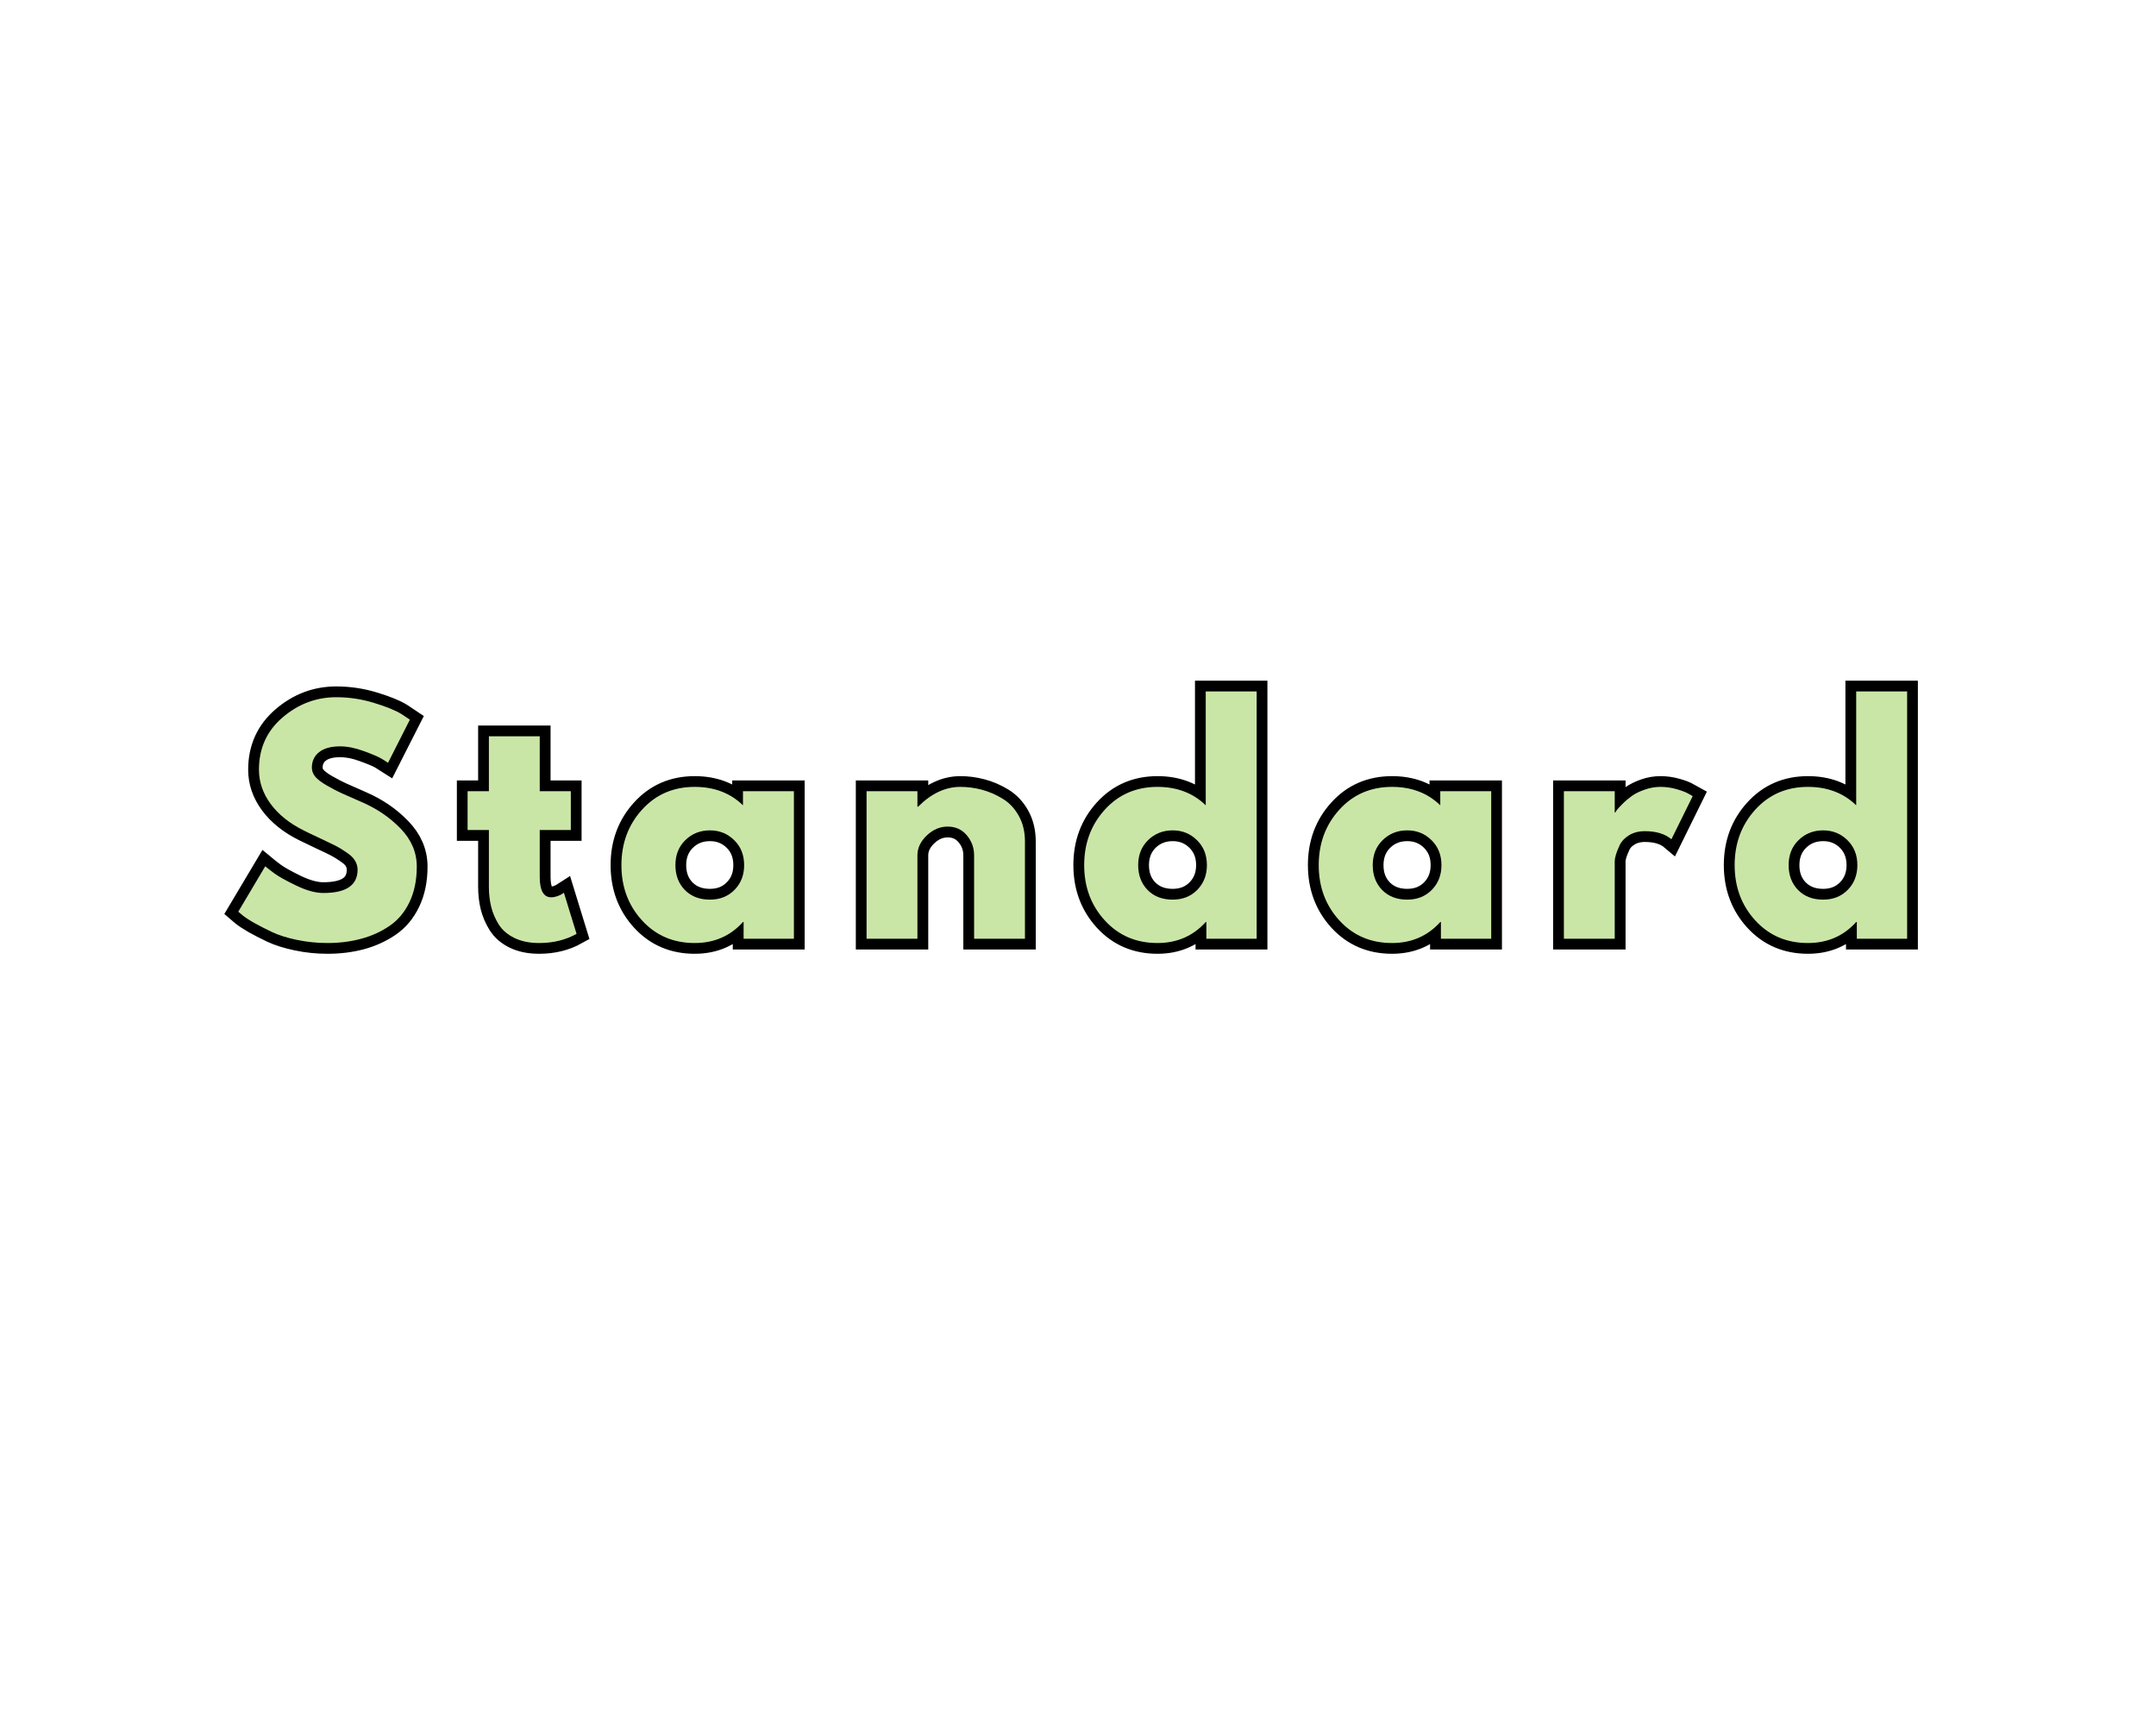 <svg version="1.0" preserveAspectRatio="xMidYMid meet" height="400" viewBox="0 0 375 300" zoomAndPan="magnify" width="500" xmlns:xlink="http://www.w3.org/1999/xlink" xmlns="http://www.w3.org/2000/svg"><defs><g></g></defs><path stroke-miterlimit="4" stroke-opacity="1" stroke-width="5" stroke="#000000" d="M 36.499 7.999 C 39.473 7.999 42.379 8.436 45.223 9.301 C 48.077 10.171 50.192 11.025 51.572 11.874 L 53.572 13.207 L 48.494 23.202 C 48.093 22.941 47.536 22.598 46.817 22.176 C 46.114 21.754 44.786 21.186 42.833 20.483 C 40.879 19.764 39.057 19.41 37.364 19.41 C 35.281 19.41 33.666 19.853 32.531 20.743 C 31.4 21.634 30.838 22.832 30.838 24.337 C 30.838 25.098 31.103 25.801 31.635 26.436 C 32.166 27.077 33.077 27.769 34.369 28.504 C 35.661 29.233 36.791 29.816 37.77 30.264 C 38.744 30.707 40.254 31.374 42.291 32.264 C 45.853 33.785 48.885 35.848 51.39 38.452 C 53.906 41.04 55.166 43.983 55.166 47.269 C 55.166 50.426 54.598 53.181 53.458 55.535 C 52.327 57.889 50.77 59.738 48.786 61.072 C 46.812 62.405 44.624 63.394 42.228 64.035 C 39.833 64.671 37.234 64.993 34.432 64.993 C 32.036 64.993 29.682 64.749 27.369 64.259 C 25.057 63.775 23.124 63.165 21.562 62.436 C 20.01 61.702 18.609 60.978 17.359 60.275 C 16.124 59.556 15.213 58.957 14.624 58.467 L 13.765 57.733 L 20.031 47.207 C 20.562 47.65 21.296 48.217 22.228 48.915 C 23.161 49.598 24.817 50.519 27.192 51.681 C 29.577 52.832 31.682 53.405 33.504 53.405 C 38.791 53.405 41.432 51.603 41.432 48.004 C 41.432 47.243 41.239 46.546 40.859 45.905 C 40.484 45.264 39.812 44.624 38.859 43.983 C 37.906 43.332 37.057 42.816 36.322 42.436 C 35.593 42.056 34.395 41.483 32.723 40.712 C 31.062 39.931 29.833 39.337 29.031 38.936 C 25.697 37.29 23.124 35.233 21.301 32.769 C 19.478 30.306 18.567 27.655 18.567 24.811 C 18.567 19.874 20.39 15.837 24.036 12.702 C 27.676 9.566 31.833 7.999 36.499 7.999 Z M 71.9 29.806 L 71.9 17.066 L 83.697 17.066 L 83.697 29.806 L 90.89 29.806 L 90.89 38.806 L 83.697 38.806 L 83.697 49.66 C 83.697 52.822 84.583 54.4 86.353 54.4 C 86.796 54.4 87.265 54.311 87.749 54.139 C 88.249 53.952 88.629 53.775 88.89 53.603 L 89.296 53.342 L 92.228 62.863 C 89.687 64.28 86.796 64.993 83.551 64.993 C 81.338 64.993 79.432 64.608 77.822 63.837 C 76.228 63.056 75.02 62.009 74.192 60.697 C 73.369 59.384 72.781 58.004 72.421 56.561 C 72.072 55.118 71.9 53.577 71.9 51.941 L 71.9 38.806 L 66.968 38.806 L 66.968 29.806 Z M 107.421 59.769 C 104.218 56.275 102.619 51.993 102.619 46.926 C 102.619 41.863 104.218 37.577 107.421 34.072 C 110.619 30.556 114.692 28.801 119.624 28.801 C 124.15 28.801 127.885 30.217 130.822 33.061 L 130.822 29.806 L 142.624 29.806 L 142.624 63.999 L 130.952 63.999 L 130.952 60.129 L 130.822 60.129 C 127.885 63.368 124.15 64.993 119.624 64.993 C 114.692 64.993 110.619 63.254 107.421 59.769 Z M 117.447 41.134 C 115.916 42.644 115.15 44.577 115.15 46.947 C 115.15 49.301 115.885 51.217 117.348 52.707 C 118.822 54.191 120.76 54.936 123.161 54.936 C 125.468 54.936 127.369 54.181 128.853 52.671 C 130.343 51.155 131.083 49.238 131.083 46.926 C 131.083 44.572 130.317 42.644 128.791 41.134 C 127.26 39.629 125.385 38.874 123.161 38.874 C 120.89 38.874 118.989 39.629 117.447 41.134 Z M 159.489 63.999 L 159.489 29.806 L 171.286 29.806 L 171.286 33.405 L 171.416 33.405 C 174.484 30.332 177.754 28.801 181.213 28.801 C 182.906 28.801 184.583 29.019 186.244 29.467 C 187.911 29.91 189.515 30.598 191.041 31.535 C 192.583 32.467 193.833 33.79 194.786 35.504 C 195.739 37.217 196.218 39.207 196.218 41.478 L 196.218 63.999 L 184.421 63.999 L 184.421 44.665 C 184.421 42.884 183.848 41.337 182.713 40.009 C 181.583 38.676 180.109 38.009 178.286 38.009 C 176.504 38.009 174.895 38.697 173.452 40.077 C 172.01 41.457 171.286 42.983 171.286 44.665 L 171.286 63.999 Z M 214.739 59.769 C 211.541 56.275 209.942 51.993 209.942 46.926 C 209.942 41.863 211.541 37.577 214.739 34.072 C 217.942 30.556 222.01 28.801 226.947 28.801 C 231.468 28.801 235.202 30.217 238.145 33.061 L 238.145 6.665 L 249.942 6.665 L 249.942 63.999 L 238.275 63.999 L 238.275 60.129 L 238.145 60.129 C 235.202 63.368 231.468 64.993 226.947 64.993 C 222.01 64.993 217.942 63.254 214.739 59.769 Z M 224.765 41.134 C 223.234 42.644 222.473 44.577 222.473 46.947 C 222.473 49.301 223.202 51.217 224.666 52.707 C 226.145 54.191 228.083 54.936 230.478 54.936 C 232.791 54.936 234.687 54.181 236.176 52.671 C 237.661 51.155 238.406 49.238 238.406 46.926 C 238.406 44.572 237.64 42.644 236.109 41.134 C 234.577 39.629 232.702 38.874 230.478 38.874 C 228.213 38.874 226.307 39.629 224.765 41.134 Z M 269.135 59.769 C 265.932 56.275 264.333 51.993 264.333 46.926 C 264.333 41.863 265.932 37.577 269.135 34.072 C 272.333 30.556 276.4 28.801 281.338 28.801 C 285.864 28.801 289.598 30.217 292.536 33.061 L 292.536 29.806 L 304.333 29.806 L 304.333 63.999 L 292.666 63.999 L 292.666 60.129 L 292.536 60.129 C 289.598 63.368 285.864 64.993 281.338 64.993 C 276.4 64.993 272.333 63.254 269.135 59.769 Z M 279.161 41.134 C 277.629 42.644 276.864 44.577 276.864 46.947 C 276.864 49.301 277.598 51.217 279.062 52.707 C 280.536 54.191 282.473 54.936 284.869 54.936 C 287.182 54.936 289.083 54.181 290.567 52.671 C 292.051 51.155 292.796 49.238 292.796 46.926 C 292.796 44.572 292.031 42.644 290.499 41.134 C 288.973 39.629 287.093 38.874 284.869 38.874 C 282.603 38.874 280.697 39.629 279.161 41.134 Z M 321.197 63.999 L 321.197 29.806 L 332.999 29.806 L 332.999 34.738 L 333.129 34.738 C 333.213 34.556 333.359 34.332 333.551 34.072 C 333.76 33.801 334.192 33.332 334.853 32.671 C 335.525 31.999 336.239 31.394 336.984 30.863 C 337.744 30.332 338.723 29.858 339.916 29.431 C 341.119 29.009 342.343 28.801 343.593 28.801 C 344.885 28.801 346.15 28.978 347.385 29.337 C 348.635 29.691 349.546 30.051 350.119 30.41 L 351.062 30.931 L 346.129 40.941 C 344.656 39.691 342.609 39.066 339.994 39.066 C 338.577 39.066 337.348 39.384 336.317 40.009 C 335.296 40.629 334.577 41.384 334.156 42.275 C 333.739 43.165 333.442 43.915 333.26 44.535 C 333.083 45.155 332.999 45.644 332.999 45.999 L 332.999 63.999 Z M 365.588 59.769 C 362.39 56.275 360.786 51.993 360.786 46.926 C 360.786 41.863 362.39 37.577 365.588 34.072 C 368.791 30.556 372.859 28.801 377.796 28.801 C 382.317 28.801 386.051 30.217 388.989 33.061 L 388.989 6.665 L 400.791 6.665 L 400.791 63.999 L 389.119 63.999 L 389.119 60.129 L 388.989 60.129 C 386.051 63.368 382.317 64.993 377.796 64.993 C 372.859 64.993 368.791 63.254 365.588 59.769 Z M 375.614 41.134 C 374.083 42.644 373.317 44.577 373.317 46.947 C 373.317 49.301 374.051 51.217 375.515 52.707 C 376.989 54.191 378.926 54.936 381.327 54.936 C 383.635 54.936 385.536 54.181 387.02 52.671 C 388.51 51.155 389.249 49.238 389.249 46.926 C 389.249 44.572 388.484 42.644 386.958 41.134 C 385.426 39.629 383.551 38.874 381.327 38.874 C 379.057 38.874 377.156 39.629 375.614 41.134 Z M 375.614 41.134" stroke-linejoin="miter" fill="none" transform="matrix(0.75, 0, 0, 0.75, 31.114, 115.255)" stroke-linecap="butt"></path><g fill-opacity="1" fill="#cae6a6"><g transform="translate(40.29, 163.255)"><g><path d="M 18.203 -42 C 20.43 -42 22.613 -41.672 24.75 -41.016 C 26.883 -40.367 28.469 -39.727 29.5 -39.094 L 31 -38.094 L 27.203 -30.594 C 26.898 -30.801 26.484 -31.062 25.953 -31.375 C 25.422 -31.688 24.422 -32.109 22.953 -32.641 C 21.484 -33.18 20.113 -33.453 18.844 -33.453 C 17.281 -33.453 16.07 -33.117 15.219 -32.453 C 14.375 -31.785 13.953 -30.883 13.953 -29.75 C 13.953 -29.188 14.148 -28.66 14.547 -28.172 C 14.953 -27.691 15.633 -27.176 16.594 -26.625 C 17.562 -26.07 18.41 -25.629 19.141 -25.297 C 19.879 -24.961 21.016 -24.461 22.547 -23.797 C 25.211 -22.66 27.488 -21.117 29.375 -19.172 C 31.258 -17.223 32.203 -15.016 32.203 -12.547 C 32.203 -10.18 31.773 -8.113 30.922 -6.344 C 30.078 -4.582 28.91 -3.203 27.422 -2.203 C 25.941 -1.203 24.301 -0.461 22.5 0.016 C 20.695 0.504 18.75 0.75 16.656 0.75 C 14.852 0.75 13.082 0.566 11.344 0.203 C 9.613 -0.16 8.164 -0.617 7 -1.172 C 5.832 -1.723 4.781 -2.266 3.844 -2.797 C 2.914 -3.328 2.234 -3.781 1.797 -4.156 L 1.156 -4.703 L 5.844 -12.594 C 6.25 -12.258 6.801 -11.832 7.5 -11.312 C 8.195 -10.801 9.438 -10.113 11.219 -9.25 C 13.008 -8.383 14.586 -7.953 15.953 -7.953 C 19.922 -7.953 21.906 -9.301 21.906 -12 C 21.906 -12.562 21.758 -13.082 21.469 -13.562 C 21.188 -14.051 20.688 -14.535 19.969 -15.016 C 19.258 -15.504 18.629 -15.891 18.078 -16.172 C 17.523 -16.453 16.625 -16.883 15.375 -17.469 C 14.125 -18.051 13.195 -18.492 12.594 -18.797 C 10.094 -20.035 8.16 -21.578 6.797 -23.422 C 5.43 -25.273 4.75 -27.27 4.75 -29.406 C 4.75 -33.102 6.113 -36.125 8.844 -38.469 C 11.582 -40.82 14.703 -42 18.203 -42 Z M 18.203 -42"></path></g></g></g><g fill-opacity="1" fill="#cae6a6"><g transform="translate(80.534, 163.255)"><g><path d="M 4.5 -25.656 L 4.5 -35.203 L 13.344 -35.203 L 13.344 -25.656 L 18.75 -25.656 L 18.75 -18.906 L 13.344 -18.906 L 13.344 -10.75 C 13.344 -8.383 14.008 -7.203 15.344 -7.203 C 15.676 -7.203 16.023 -7.266 16.391 -7.391 C 16.766 -7.523 17.051 -7.66 17.25 -7.797 L 17.547 -8 L 19.75 -0.844 C 17.852 0.219 15.688 0.75 13.25 0.75 C 11.582 0.75 10.148 0.457 8.953 -0.125 C 7.754 -0.707 6.844 -1.488 6.219 -2.469 C 5.602 -3.457 5.16 -4.492 4.891 -5.578 C 4.629 -6.66 4.5 -7.816 4.5 -9.047 L 4.5 -18.906 L 0.797 -18.906 L 0.797 -25.656 Z M 4.5 -25.656"></path></g></g></g><g fill-opacity="1" fill="#cae6a6"><g transform="translate(106.931, 163.255)"><g><path d="M 4.75 -3.172 C 2.352 -5.785 1.156 -8.992 1.156 -12.797 C 1.156 -16.598 2.352 -19.816 4.75 -22.453 C 7.145 -25.086 10.195 -26.406 13.906 -26.406 C 17.301 -26.406 20.098 -25.336 22.297 -23.203 L 22.297 -25.656 L 31.156 -25.656 L 31.156 0 L 22.406 0 L 22.406 -2.906 L 22.297 -2.906 C 20.098 -0.469 17.301 0.75 13.906 0.75 C 10.195 0.75 7.145 -0.555 4.75 -3.172 Z M 12.266 -17.141 C 11.117 -16.016 10.547 -14.566 10.547 -12.797 C 10.547 -11.035 11.094 -9.594 12.188 -8.469 C 13.289 -7.352 14.742 -6.797 16.547 -6.797 C 18.285 -6.797 19.711 -7.363 20.828 -8.5 C 21.941 -9.633 22.5 -11.066 22.5 -12.797 C 22.5 -14.566 21.922 -16.016 20.766 -17.141 C 19.617 -18.273 18.211 -18.844 16.547 -18.844 C 14.848 -18.844 13.422 -18.273 12.266 -17.141 Z M 12.266 -17.141"></path></g></g></g><g fill-opacity="1" fill="#cae6a6"><g transform="translate(147.726, 163.255)"><g><path d="M 3 0 L 3 -25.656 L 11.844 -25.656 L 11.844 -22.953 L 11.953 -22.953 C 14.254 -25.254 16.703 -26.406 19.297 -26.406 C 20.566 -26.406 21.828 -26.238 23.078 -25.906 C 24.328 -25.57 25.523 -25.051 26.672 -24.344 C 27.828 -23.645 28.758 -22.656 29.469 -21.375 C 30.188 -20.094 30.547 -18.602 30.547 -16.906 L 30.547 0 L 21.703 0 L 21.703 -14.5 C 21.703 -15.832 21.273 -17 20.422 -18 C 19.578 -19 18.469 -19.5 17.094 -19.5 C 15.758 -19.5 14.551 -18.984 13.469 -17.953 C 12.383 -16.922 11.844 -15.77 11.844 -14.5 L 11.844 0 Z M 3 0"></path></g></g></g><g fill-opacity="1" fill="#cae6a6"><g transform="translate(187.421, 163.255)"><g><path d="M 4.75 -3.172 C 2.352 -5.785 1.156 -8.992 1.156 -12.797 C 1.156 -16.598 2.352 -19.816 4.75 -22.453 C 7.145 -25.086 10.195 -26.406 13.906 -26.406 C 17.301 -26.406 20.098 -25.336 22.297 -23.203 L 22.297 -43 L 31.156 -43 L 31.156 0 L 22.406 0 L 22.406 -2.906 L 22.297 -2.906 C 20.098 -0.469 17.301 0.75 13.906 0.75 C 10.195 0.75 7.145 -0.555 4.75 -3.172 Z M 12.266 -17.141 C 11.117 -16.016 10.547 -14.566 10.547 -12.797 C 10.547 -11.035 11.094 -9.594 12.188 -8.469 C 13.289 -7.352 14.742 -6.797 16.547 -6.797 C 18.285 -6.797 19.711 -7.363 20.828 -8.5 C 21.941 -9.633 22.5 -11.066 22.5 -12.797 C 22.5 -14.566 21.922 -16.016 20.766 -17.141 C 19.617 -18.273 18.211 -18.844 16.547 -18.844 C 14.848 -18.844 13.422 -18.273 12.266 -17.141 Z M 12.266 -17.141"></path></g></g></g><g fill-opacity="1" fill="#cae6a6"><g transform="translate(228.216, 163.255)"><g><path d="M 4.75 -3.172 C 2.352 -5.785 1.156 -8.992 1.156 -12.797 C 1.156 -16.598 2.352 -19.816 4.75 -22.453 C 7.145 -25.086 10.195 -26.406 13.906 -26.406 C 17.301 -26.406 20.098 -25.336 22.297 -23.203 L 22.297 -25.656 L 31.156 -25.656 L 31.156 0 L 22.406 0 L 22.406 -2.906 L 22.297 -2.906 C 20.098 -0.469 17.301 0.75 13.906 0.75 C 10.195 0.75 7.145 -0.555 4.75 -3.172 Z M 12.266 -17.141 C 11.117 -16.016 10.547 -14.566 10.547 -12.797 C 10.547 -11.035 11.094 -9.594 12.188 -8.469 C 13.289 -7.352 14.742 -6.797 16.547 -6.797 C 18.285 -6.797 19.711 -7.363 20.828 -8.5 C 21.941 -9.633 22.5 -11.066 22.5 -12.797 C 22.5 -14.566 21.922 -16.016 20.766 -17.141 C 19.617 -18.273 18.211 -18.844 16.547 -18.844 C 14.848 -18.844 13.422 -18.273 12.266 -17.141 Z M 12.266 -17.141"></path></g></g></g><g fill-opacity="1" fill="#cae6a6"><g transform="translate(269.011, 163.255)"><g><path d="M 3 0 L 3 -25.656 L 11.844 -25.656 L 11.844 -21.953 L 11.953 -21.953 C 12.016 -22.086 12.117 -22.254 12.266 -22.453 C 12.422 -22.648 12.75 -23 13.25 -23.5 C 13.75 -24 14.281 -24.445 14.844 -24.844 C 15.414 -25.25 16.148 -25.609 17.047 -25.922 C 17.953 -26.242 18.867 -26.406 19.797 -26.406 C 20.766 -26.406 21.711 -26.27 22.641 -26 C 23.578 -25.727 24.266 -25.461 24.703 -25.203 L 25.406 -24.797 L 21.703 -17.297 C 20.598 -18.234 19.062 -18.703 17.094 -18.703 C 16.031 -18.703 15.113 -18.469 14.344 -18 C 13.582 -17.531 13.039 -16.961 12.719 -16.297 C 12.406 -15.629 12.18 -15.062 12.047 -14.594 C 11.91 -14.133 11.844 -13.77 11.844 -13.5 L 11.844 0 Z M 3 0"></path></g></g></g><g fill-opacity="1" fill="#cae6a6"><g transform="translate(300.557, 163.255)"><g><path d="M 4.75 -3.172 C 2.352 -5.785 1.156 -8.992 1.156 -12.797 C 1.156 -16.598 2.352 -19.816 4.75 -22.453 C 7.145 -25.086 10.195 -26.406 13.906 -26.406 C 17.301 -26.406 20.098 -25.336 22.297 -23.203 L 22.297 -43 L 31.156 -43 L 31.156 0 L 22.406 0 L 22.406 -2.906 L 22.297 -2.906 C 20.098 -0.469 17.301 0.75 13.906 0.75 C 10.195 0.75 7.145 -0.555 4.75 -3.172 Z M 12.266 -17.141 C 11.117 -16.016 10.547 -14.566 10.547 -12.797 C 10.547 -11.035 11.094 -9.594 12.188 -8.469 C 13.289 -7.352 14.742 -6.797 16.547 -6.797 C 18.285 -6.797 19.711 -7.363 20.828 -8.5 C 21.941 -9.633 22.5 -11.066 22.5 -12.797 C 22.5 -14.566 21.922 -16.016 20.766 -17.141 C 19.617 -18.273 18.211 -18.844 16.547 -18.844 C 14.848 -18.844 13.422 -18.273 12.266 -17.141 Z M 12.266 -17.141"></path></g></g></g></svg>